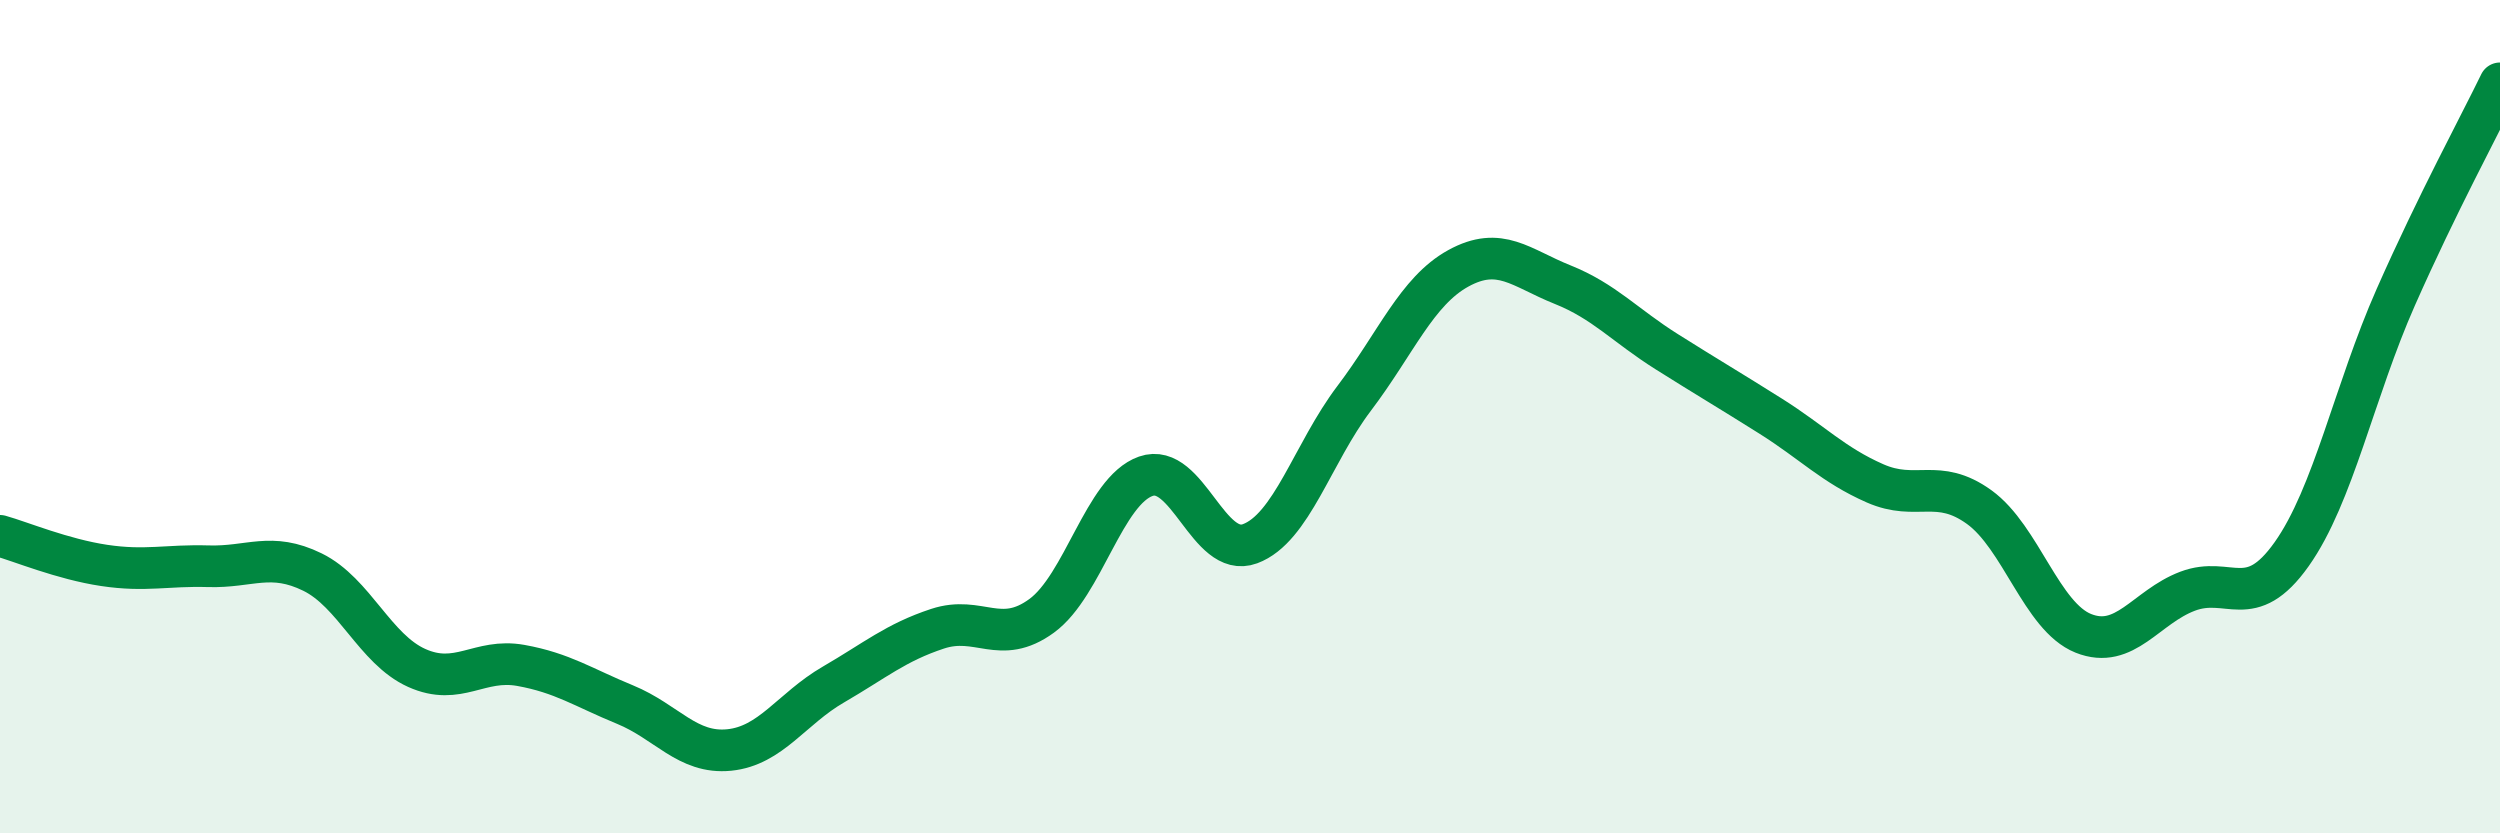 
    <svg width="60" height="20" viewBox="0 0 60 20" xmlns="http://www.w3.org/2000/svg">
      <path
        d="M 0,12.86 C 0.5,13 1.5,13.42 2.5,13.57 C 3.5,13.72 4,13.56 5,13.59 C 6,13.62 6.5,13.24 7.5,13.73 C 8.5,14.22 9,15.58 10,16.03 C 11,16.48 11.5,15.79 12.5,15.97 C 13.5,16.15 14,16.5 15,16.91 C 16,17.32 16.5,18.1 17.5,18 C 18.5,17.9 19,17.01 20,16.43 C 21,15.85 21.5,15.42 22.5,15.09 C 23.5,14.76 24,15.51 25,14.78 C 26,14.05 26.5,11.78 27.5,11.43 C 28.5,11.08 29,13.42 30,13.05 C 31,12.68 31.5,10.88 32.5,9.56 C 33.5,8.24 34,6.99 35,6.44 C 36,5.89 36.5,6.43 37.5,6.83 C 38.5,7.23 39,7.81 40,8.44 C 41,9.07 41.5,9.36 42.5,9.99 C 43.5,10.62 44,11.16 45,11.6 C 46,12.04 46.5,11.45 47.5,12.17 C 48.5,12.89 49,14.8 50,15.2 C 51,15.6 51.5,14.57 52.5,14.19 C 53.5,13.81 54,14.71 55,13.3 C 56,11.89 56.5,9.39 57.5,7.13 C 58.5,4.87 59.5,3.03 60,2L60 20L0 20Z"
        fill="#008740"
        opacity="0.1"
        stroke-linecap="round"
        stroke-linejoin="round"
      />
      <path
        d="M 0,12.86 C 0.5,13 1.5,13.42 2.5,13.57 C 3.5,13.72 4,13.56 5,13.59 C 6,13.62 6.5,13.24 7.5,13.73 C 8.5,14.22 9,15.58 10,16.03 C 11,16.48 11.5,15.79 12.5,15.97 C 13.5,16.15 14,16.5 15,16.91 C 16,17.32 16.5,18.1 17.5,18 C 18.5,17.9 19,17.01 20,16.43 C 21,15.85 21.5,15.42 22.5,15.09 C 23.5,14.76 24,15.51 25,14.78 C 26,14.05 26.5,11.78 27.5,11.43 C 28.5,11.08 29,13.42 30,13.05 C 31,12.68 31.5,10.88 32.5,9.56 C 33.5,8.24 34,6.99 35,6.44 C 36,5.89 36.5,6.43 37.5,6.83 C 38.5,7.23 39,7.81 40,8.44 C 41,9.07 41.5,9.36 42.5,9.99 C 43.5,10.62 44,11.16 45,11.6 C 46,12.04 46.5,11.45 47.5,12.17 C 48.5,12.89 49,14.8 50,15.2 C 51,15.6 51.5,14.57 52.5,14.19 C 53.5,13.81 54,14.71 55,13.3 C 56,11.89 56.5,9.39 57.5,7.13 C 58.5,4.87 59.5,3.03 60,2"
        stroke="#008740"
        stroke-width="1"
        fill="none"
        stroke-linecap="round"
        stroke-linejoin="round"
      />
    </svg>
  